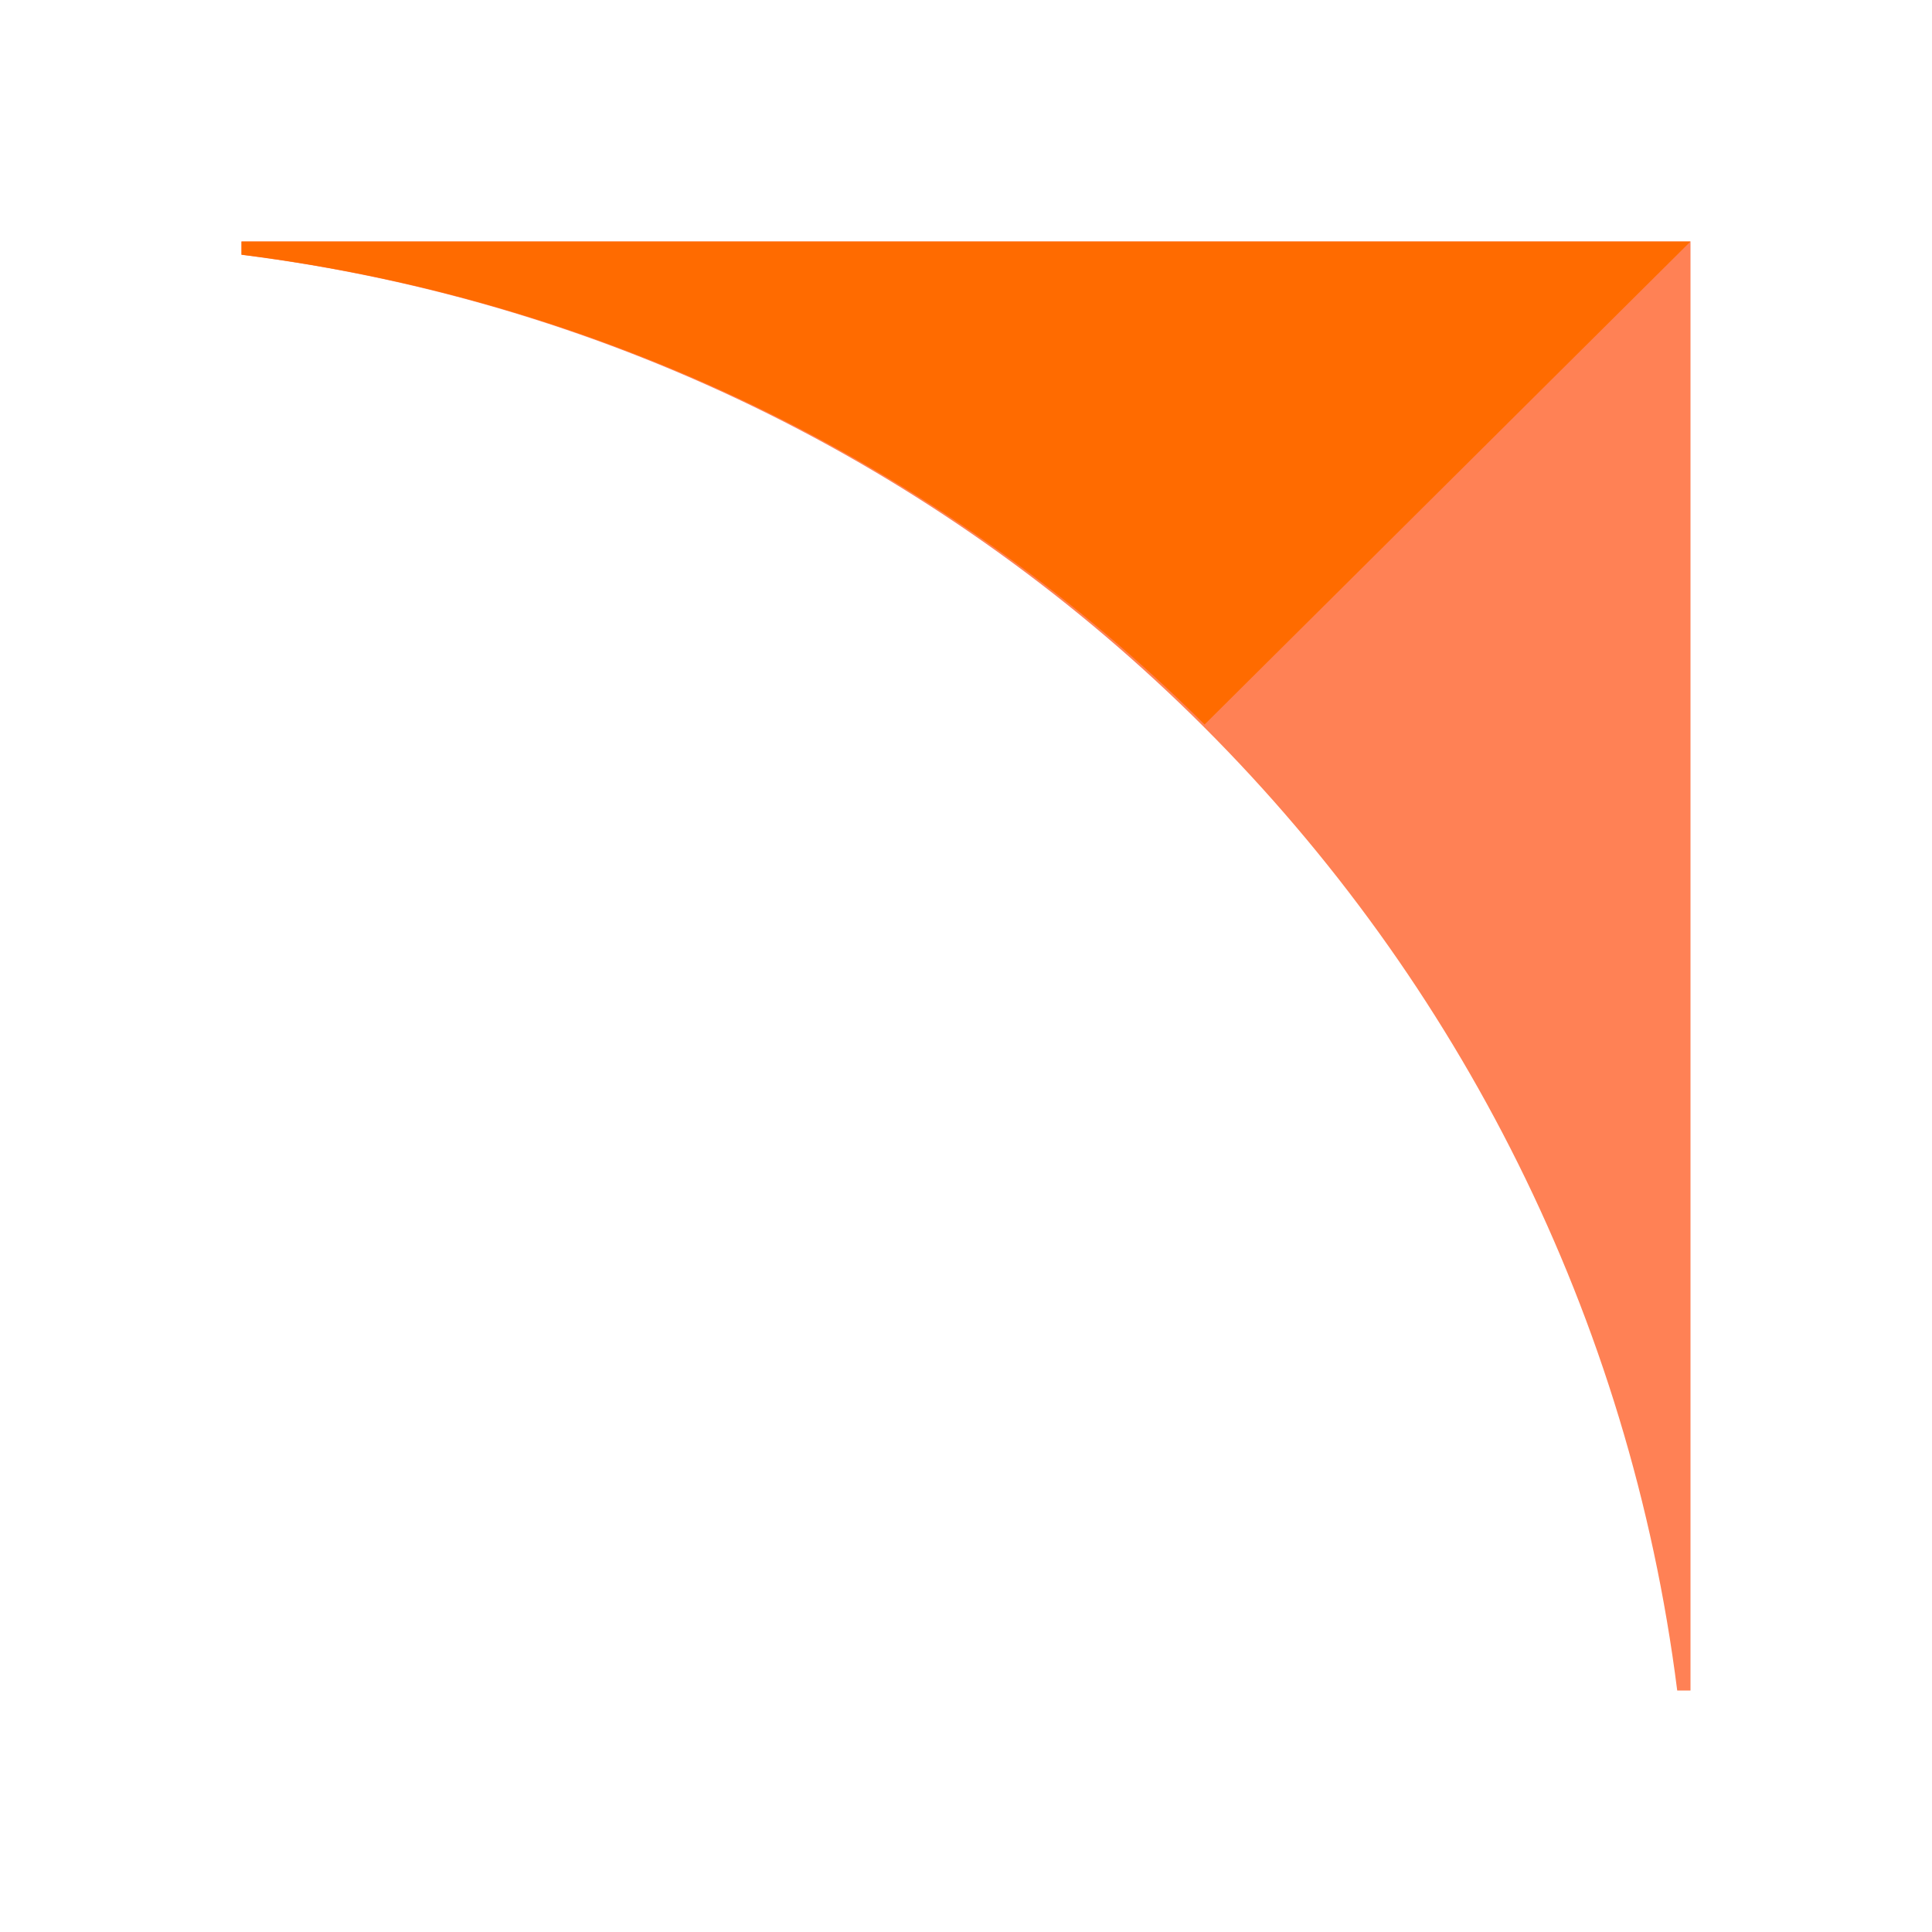<svg width="16" height="16" viewBox="0 0 16 16" fill="none" xmlns="http://www.w3.org/2000/svg">
<path d="M14 14V2H2V2.11C8.196 2.893 13.107 7.804 13.89 14H14Z" fill="#FF8155"/>
<path d="M9.976 6L14 2H2V2.109C5.099 2.498 7.876 3.913 9.976 6Z" fill="#FF6B00"/>
</svg>
